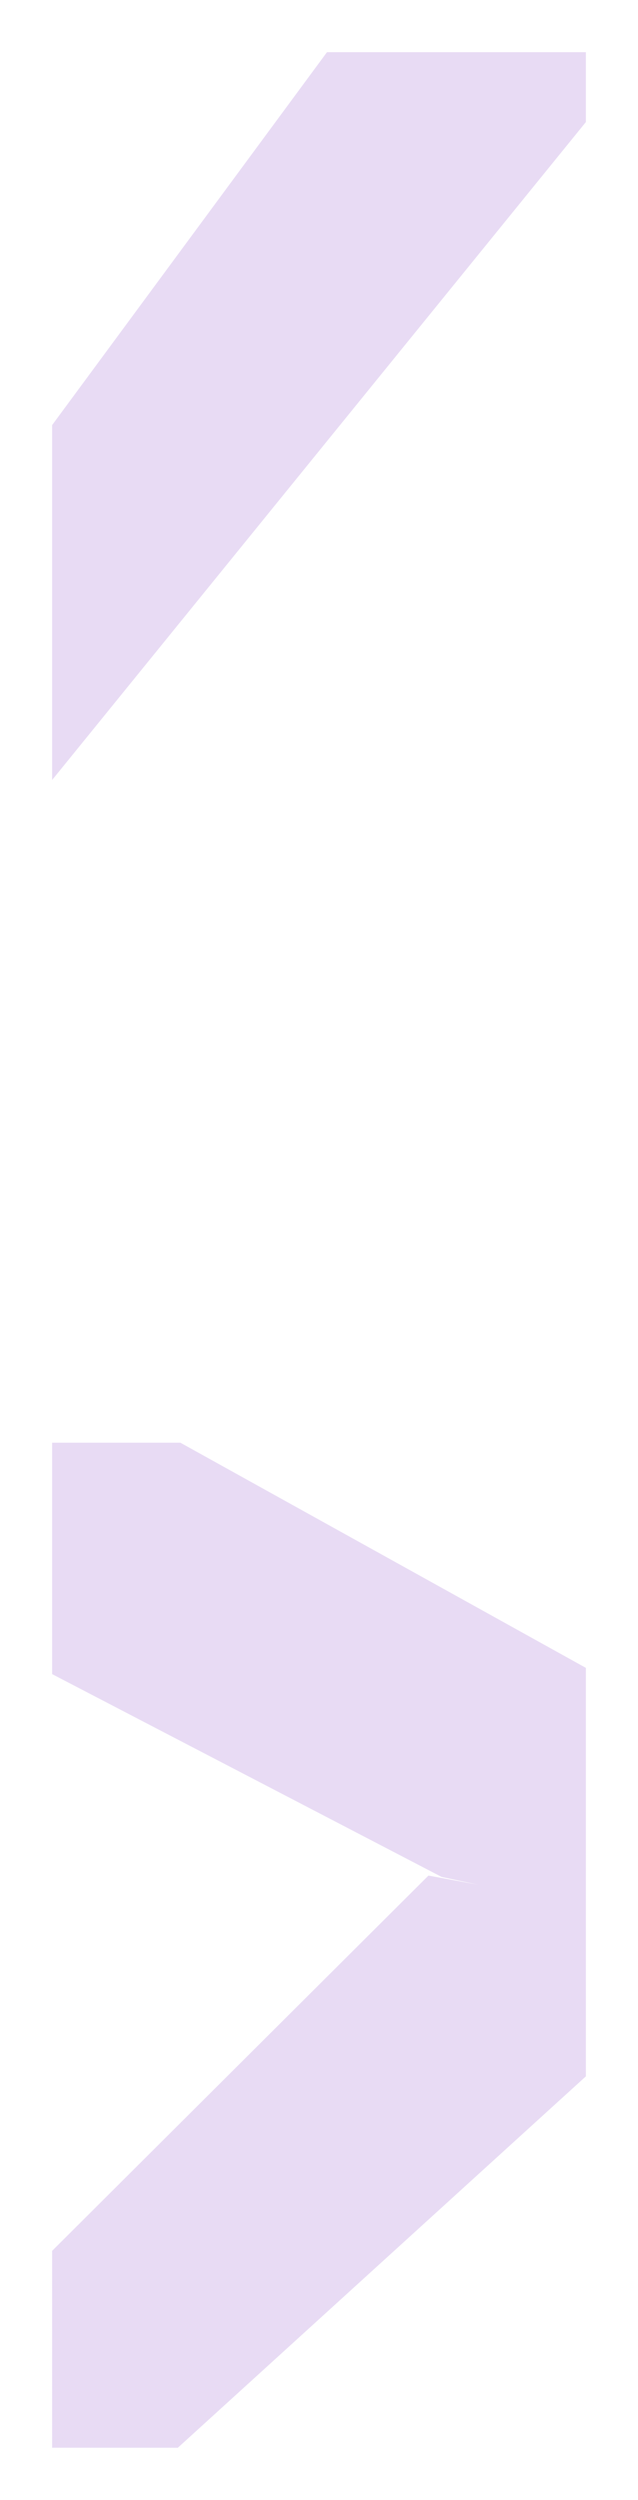 <svg xmlns="http://www.w3.org/2000/svg" width="1836.001" height="7186.659" viewBox="0 0 1836.001 7186.659">
  <path id="Union_11" data-name="Union 11" d="M8637.9-2082.969v-565.967L9720.89-3727.729,9864.4-3701.44l-105.794-22.518L8637.9-4306.917v-665.214h369.135L10173.9-4324.847v689.282h0v484.951L8999.617-2082.893Zm0-5814.577L9428.87-8969.552H10173.9v200.874l-1536,1891.4Z" transform="translate(-8487.897 9119.552)" fill="#8439c2" opacity="0.18"/>
</svg>
